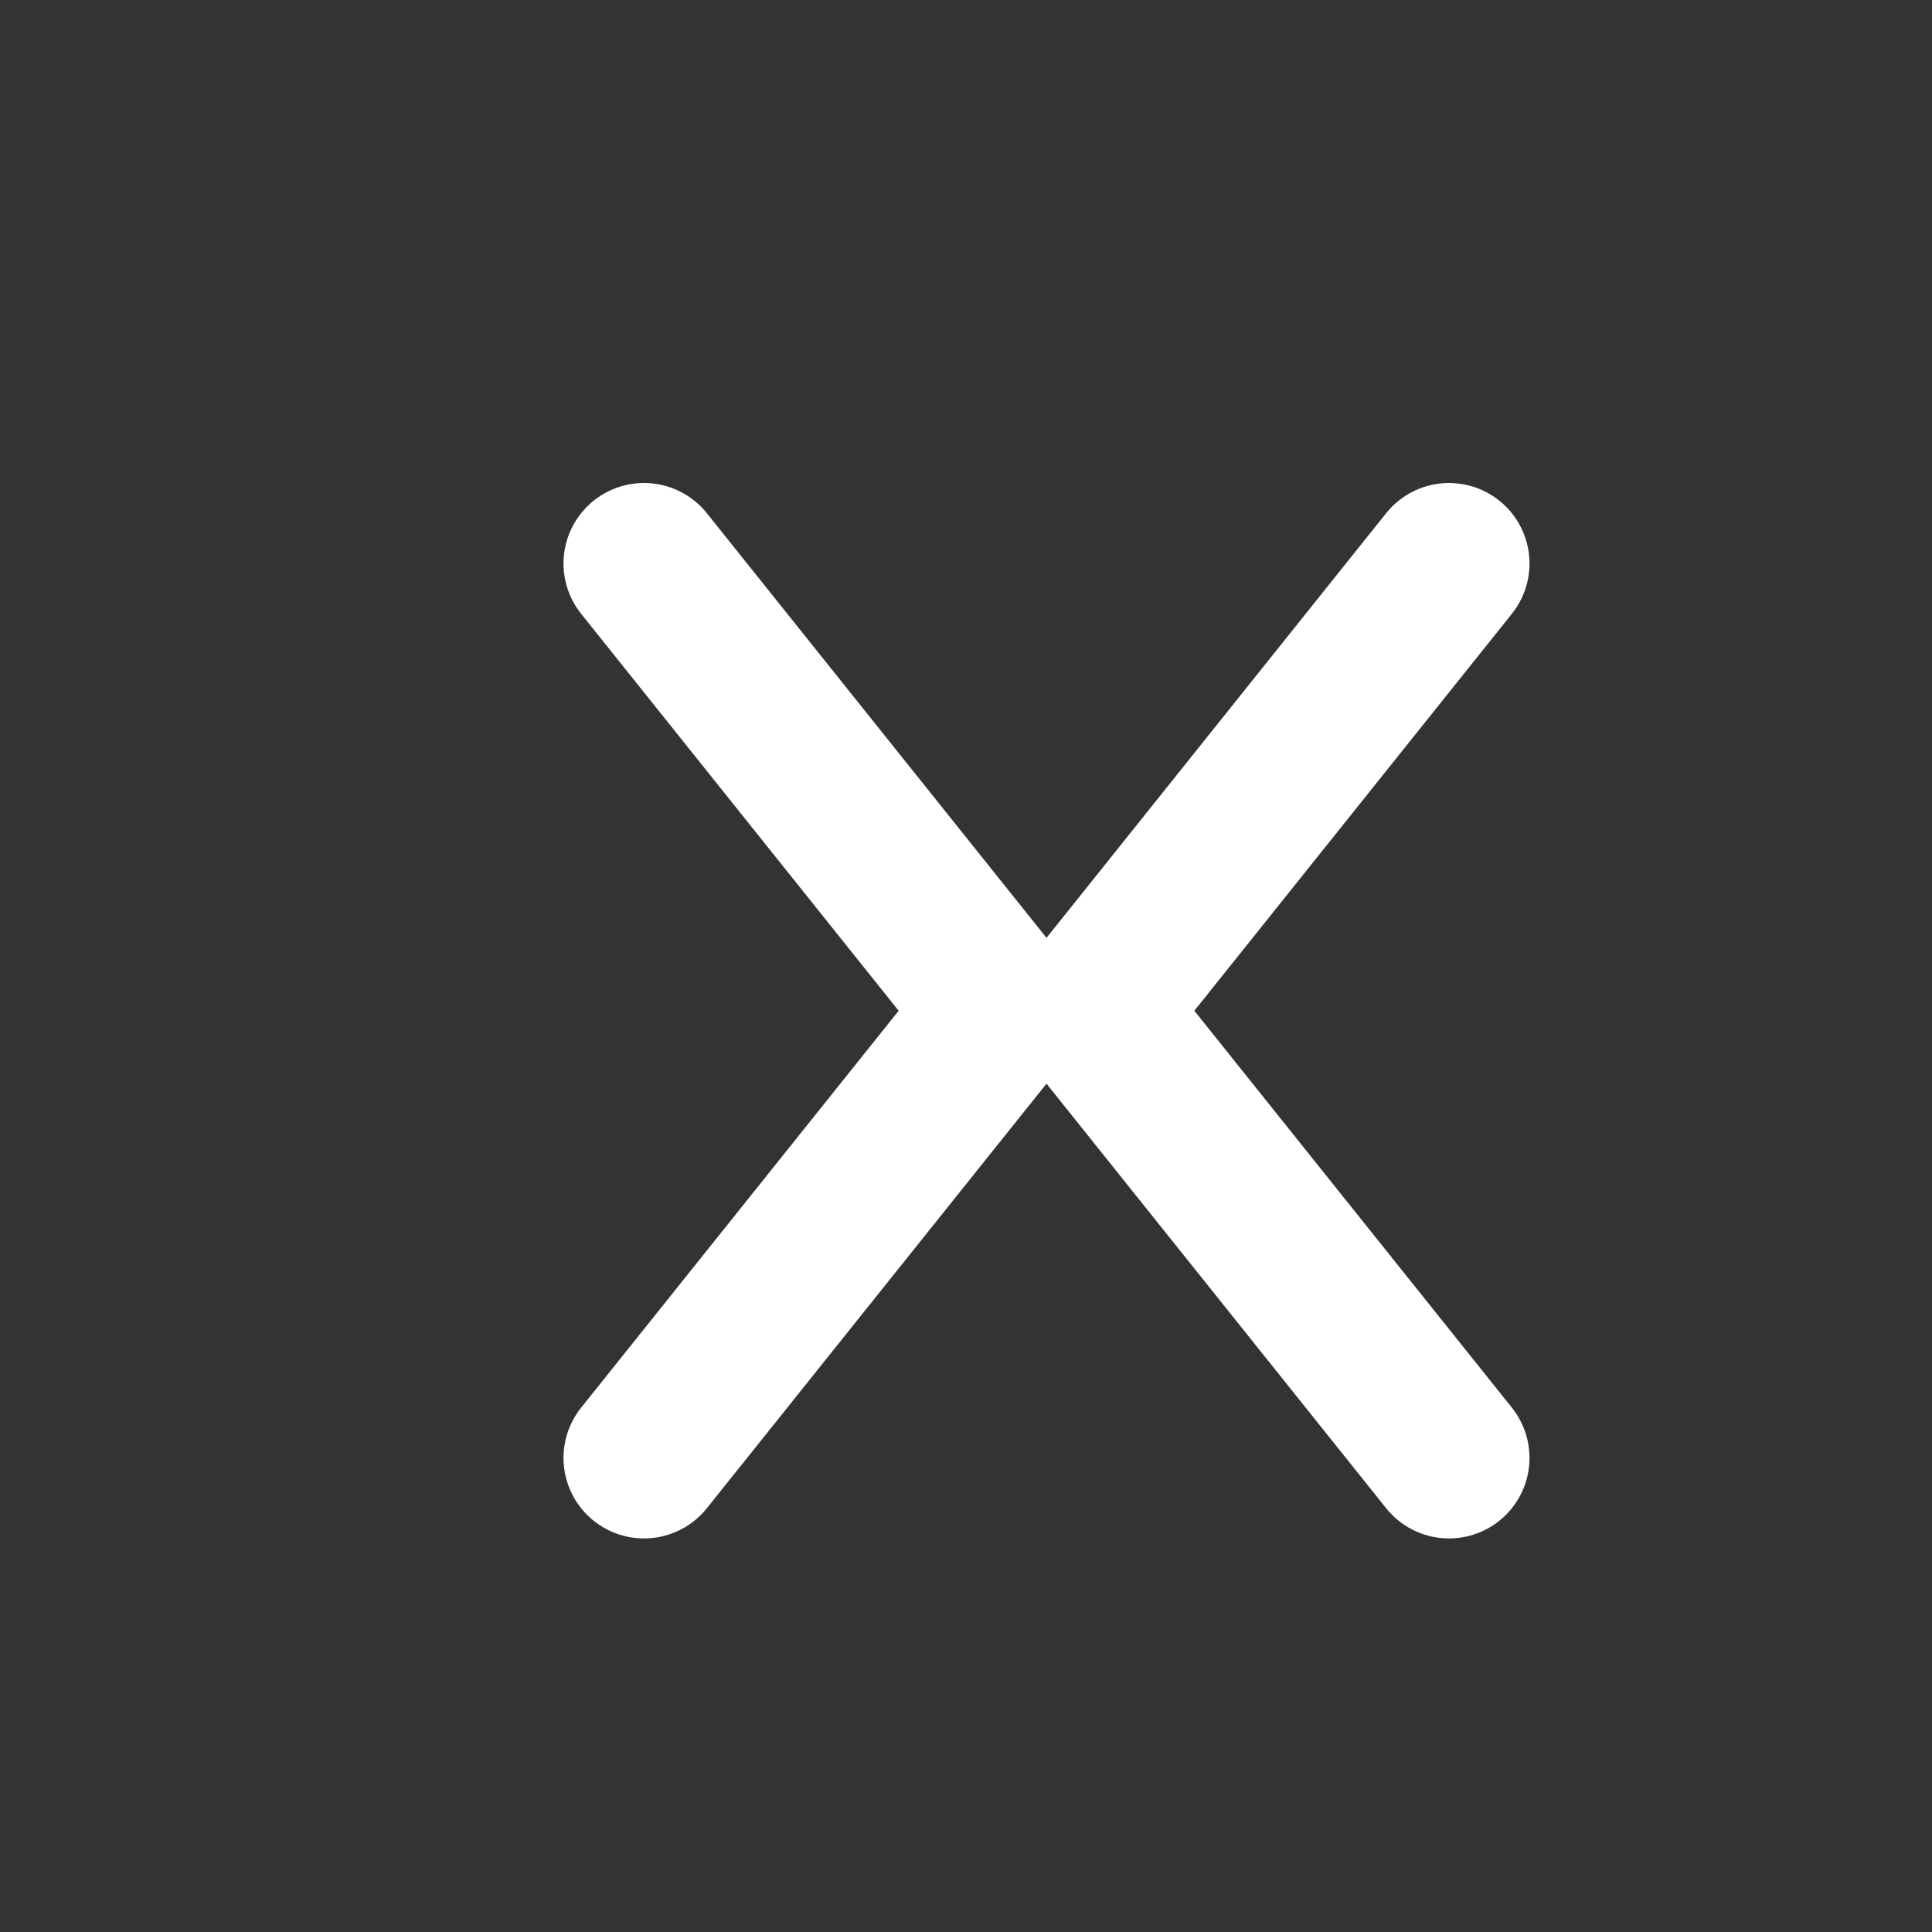 <svg width="24" height="24" viewBox="0 0 24 24" fill="none" xmlns="http://www.w3.org/2000/svg">
<rect x="0" y="0" width="24" height="24" fill="#333333" stroke="none"/>
<path d="M8 18.111L12.444 12.556L8 7" stroke="white" stroke-width="2" stroke-linecap="round" stroke-linejoin="round"/>
<path d="M18 18.111L13.556 12.556L18 7" stroke="white" stroke-width="2" stroke-linecap="round" stroke-linejoin="round"/>
</svg>
